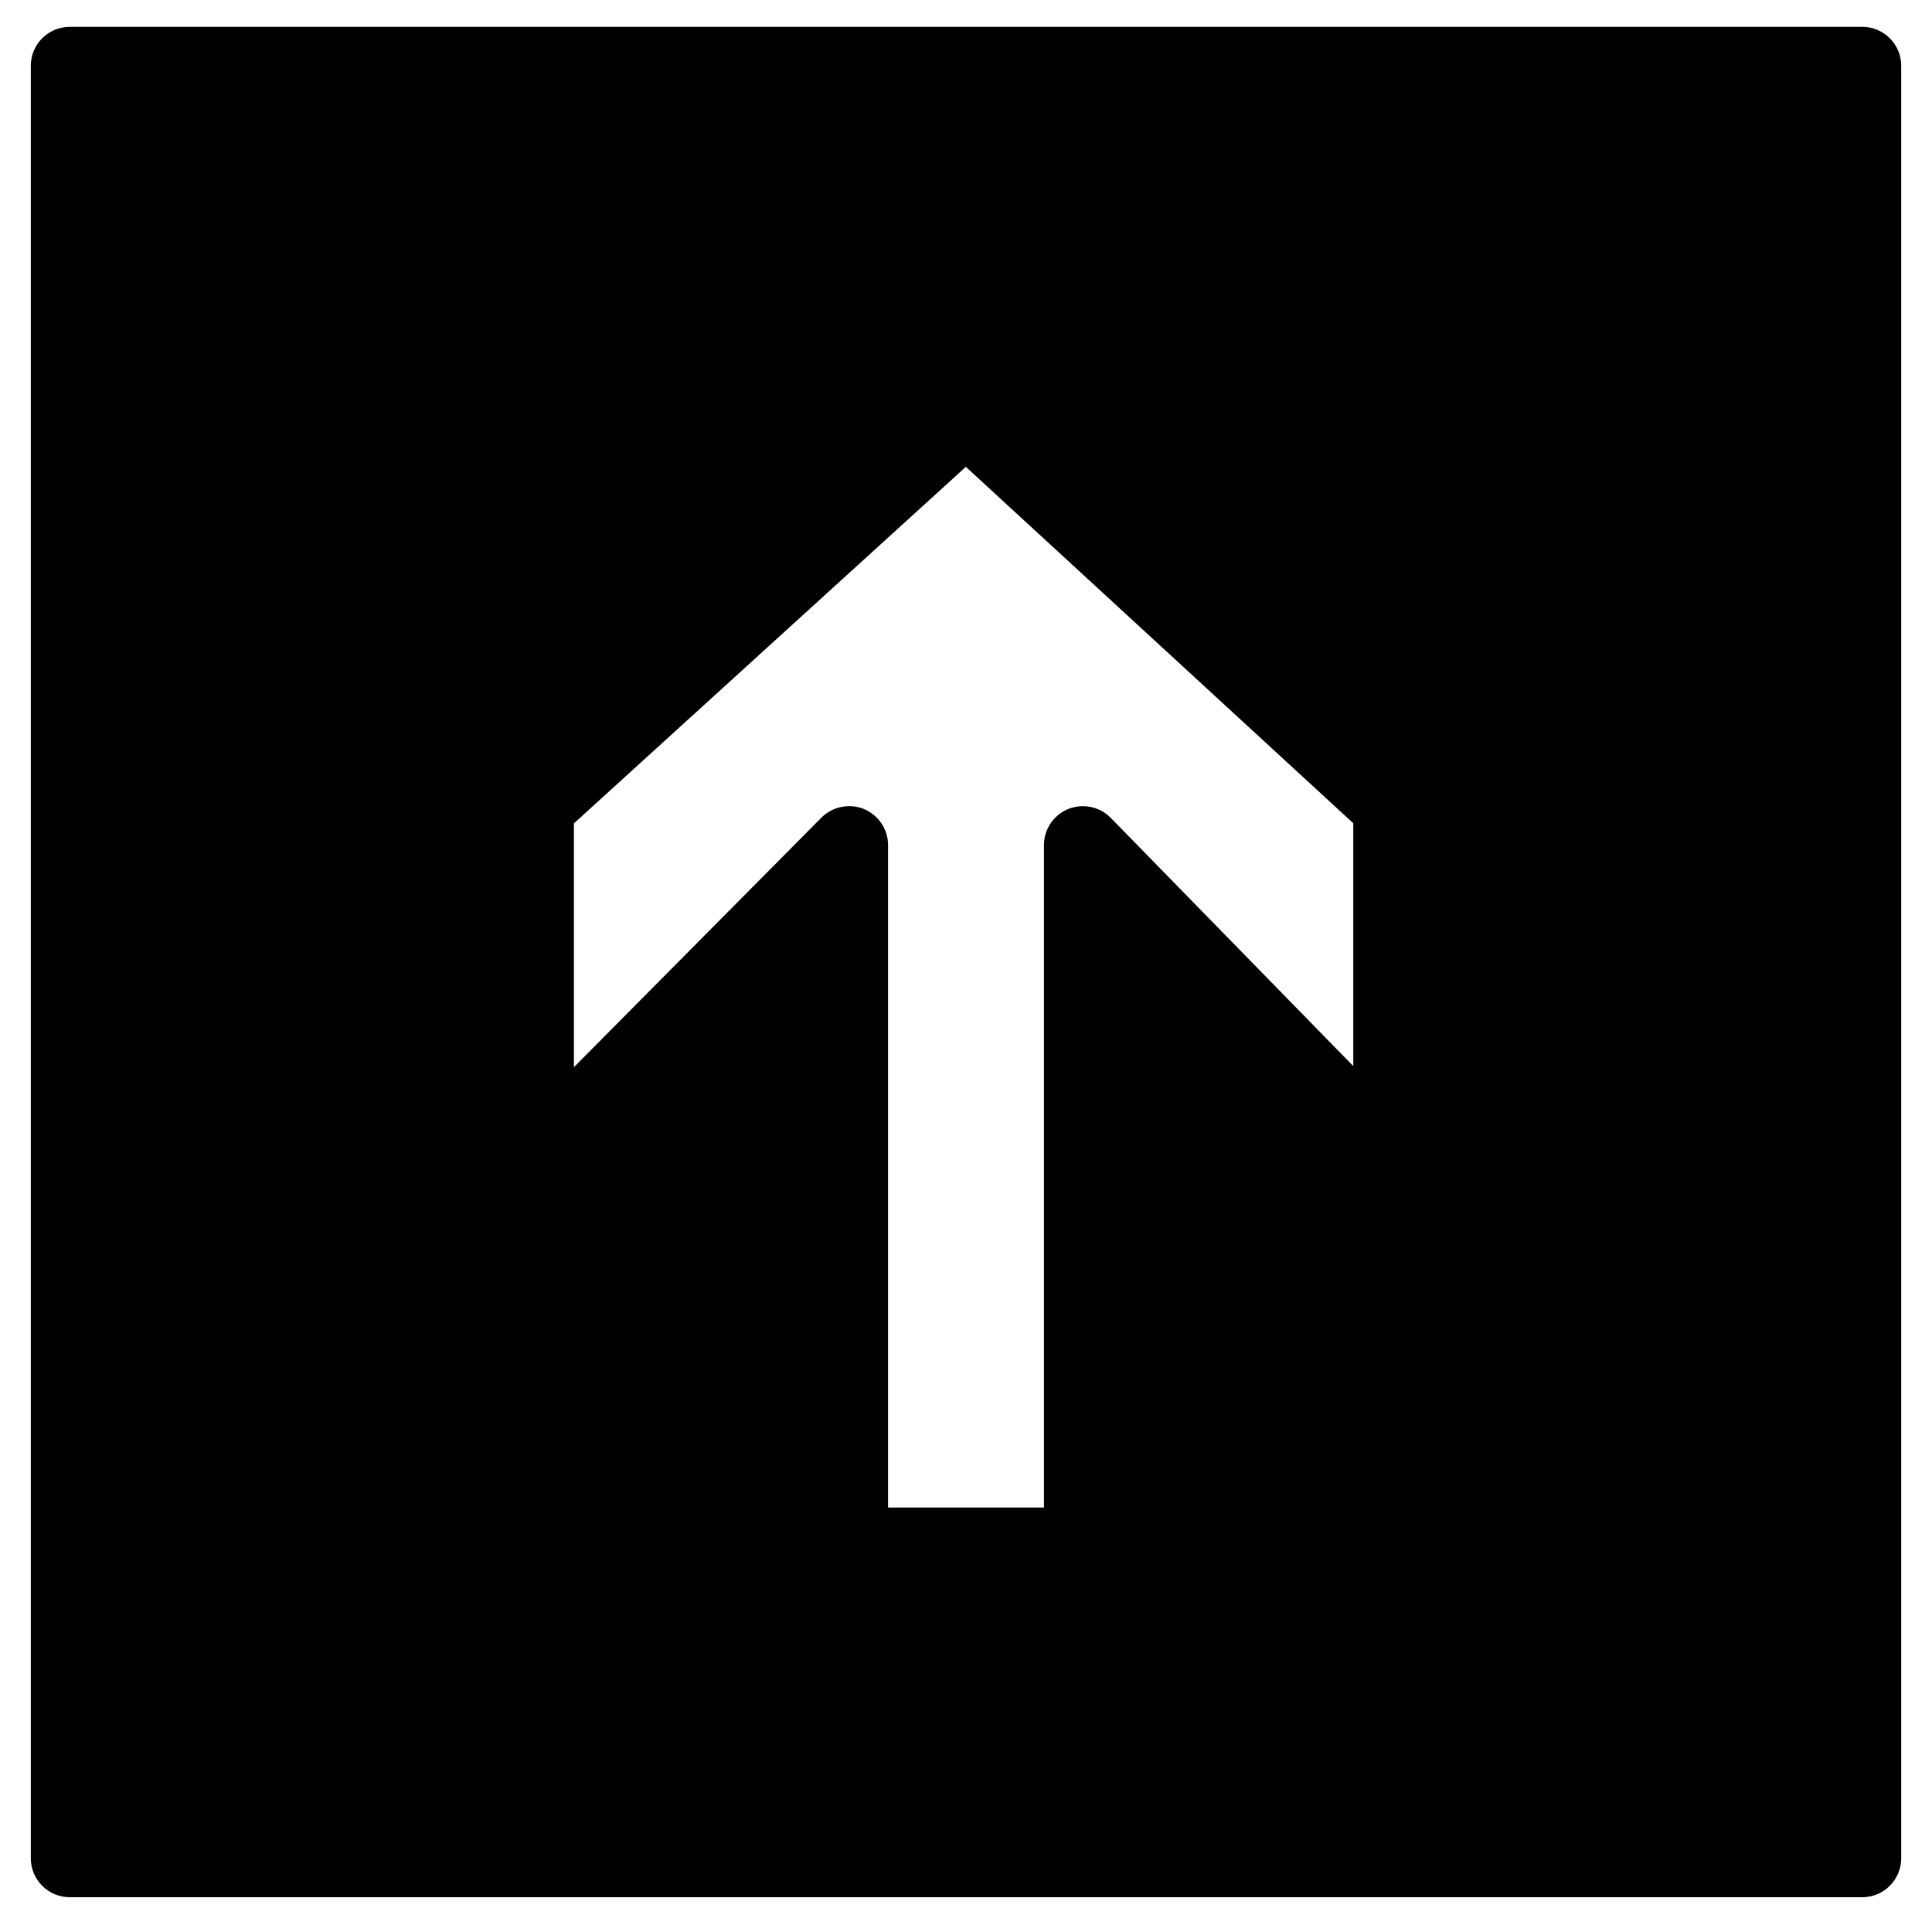 <?xml version="1.0" encoding="UTF-8"?>
<!-- The Best Svg Icon site in the world: iconSvg.co, Visit us! https://iconsvg.co -->
<svg fill="#000000" width="800px" height="800px" version="1.1" viewBox="144 144 512 512" xmlns="http://www.w3.org/2000/svg">
 <path d="m502.63 426.52-64.254-65.762c-2.934-3.016-7.414-3.922-11.297-2.356-3.883 1.594-6.422 5.371-6.422 9.562v175.55h-41.309v-175.55c0-4.172-2.519-7.949-6.402-9.562-3.84-1.566-8.301-0.68-11.254 2.273l-65.594 66.133v-64.605l103.86-94.488 102.67 94.449zm134.88-275.41h-475.02c-5.699 0-10.328 4.625-10.328 10.328v475.02c0 5.699 4.629 10.328 10.328 10.328h475.02c5.703 0 10.328-4.629 10.328-10.328v-475.02c0-5.703-4.625-10.328-10.328-10.328z" fill-rule="evenodd"/>
</svg>